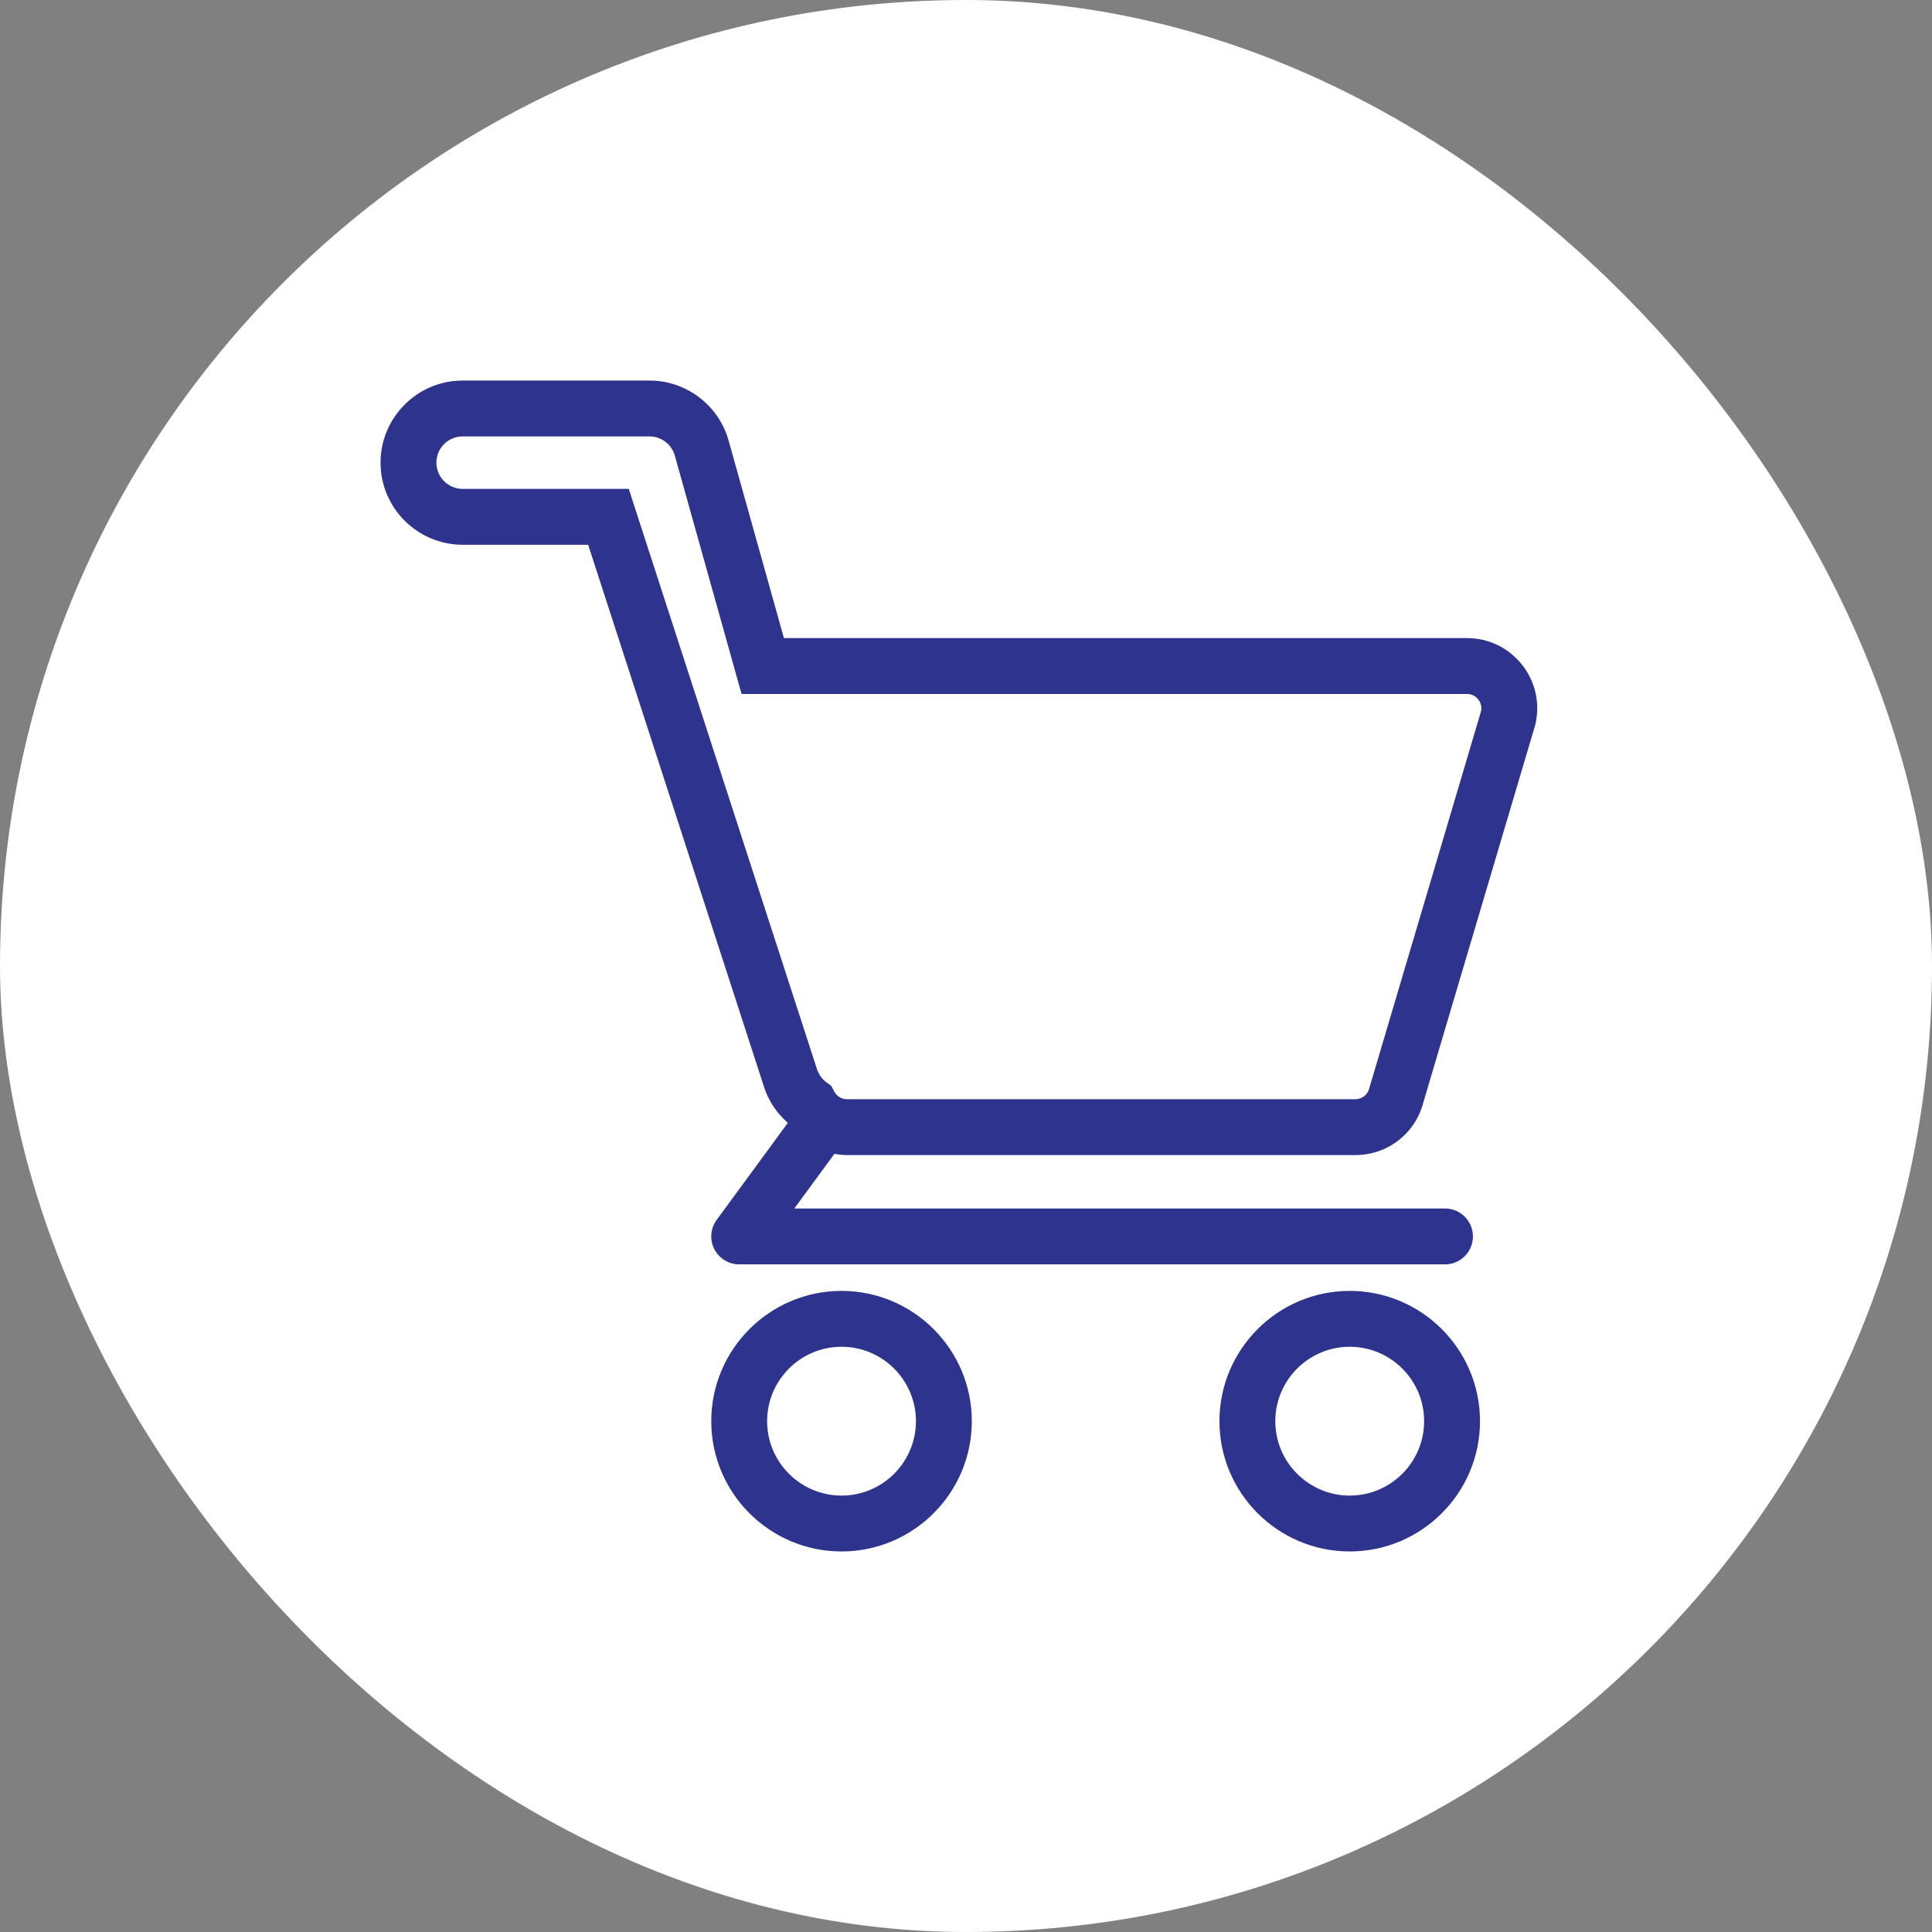 <?xml version="1.0" encoding="UTF-8"?> <svg xmlns="http://www.w3.org/2000/svg" width="132" height="132" viewBox="0 0 132 132" fill="none"><rect x="0" y="0" width="132" height="132" fill="#808080" stroke="none"/><rect width="132" height="132" rx="66" fill="white"></rect><path d="M103.996 45.423C103.081 44.262 101.708 43.596 100.229 43.596H53.56L49.78 30.097C49.105 27.684 46.883 26 44.379 26H31.61C28.517 26 26 28.516 26 31.61C26 34.703 28.517 37.219 31.61 37.219H40.184L52.121 74.016C52.419 75.077 53.005 76.002 53.826 76.718L48.964 83.348C48.539 83.928 48.476 84.698 48.801 85.34C49.126 85.981 49.785 86.386 50.504 86.386H98.727C99.781 86.386 100.635 85.531 100.635 84.477C100.635 83.423 99.781 82.568 98.727 82.568H54.27L57.009 78.833C57.287 78.883 57.569 78.918 57.858 78.918H92.602C94.81 78.918 96.715 77.431 97.254 75.295L104.868 49.611L104.895 49.514C105.24 48.076 104.912 46.585 103.996 45.423ZM101.191 48.587L93.582 74.252L93.556 74.349C93.45 74.791 93.058 75.101 92.602 75.101H57.858C57.5 75.101 57.171 74.9 56.999 74.576L56.798 74.196L56.453 73.939C56.229 73.773 55.933 73.473 55.775 72.912L42.959 33.402H31.61C30.622 33.402 29.817 32.598 29.817 31.61C29.817 30.621 30.622 29.817 31.61 29.817H44.379C45.179 29.817 45.889 30.356 46.105 31.126L50.665 47.414H100.229C100.643 47.414 100.889 47.648 100.999 47.787C101.105 47.922 101.269 48.203 101.191 48.587Z" fill="#2E348D"></path><path d="M57.496 88.198C52.588 88.198 48.595 92.191 48.595 97.099C48.595 102.007 52.588 106 57.496 106C62.404 106 66.397 102.007 66.397 97.099C66.397 92.191 62.404 88.198 57.496 88.198ZM57.496 102.183C54.693 102.183 52.412 99.902 52.412 97.099C52.412 94.296 54.693 92.015 57.496 92.015C60.299 92.015 62.58 94.296 62.58 97.099C62.58 99.902 60.299 102.183 57.496 102.183Z" fill="#2E348D"></path><path d="M92.217 88.198C87.308 88.198 83.316 92.191 83.316 97.099C83.316 102.007 87.308 106 92.217 106C97.125 106 101.118 102.007 101.118 97.099C101.118 92.191 97.125 88.198 92.217 88.198ZM92.217 102.183C89.413 102.183 87.133 99.902 87.133 97.099C87.133 94.296 89.413 92.015 92.217 92.015C95.02 92.015 97.301 94.296 97.301 97.099C97.301 99.902 95.02 102.183 92.217 102.183Z" fill="#2E348D"></path></svg> 